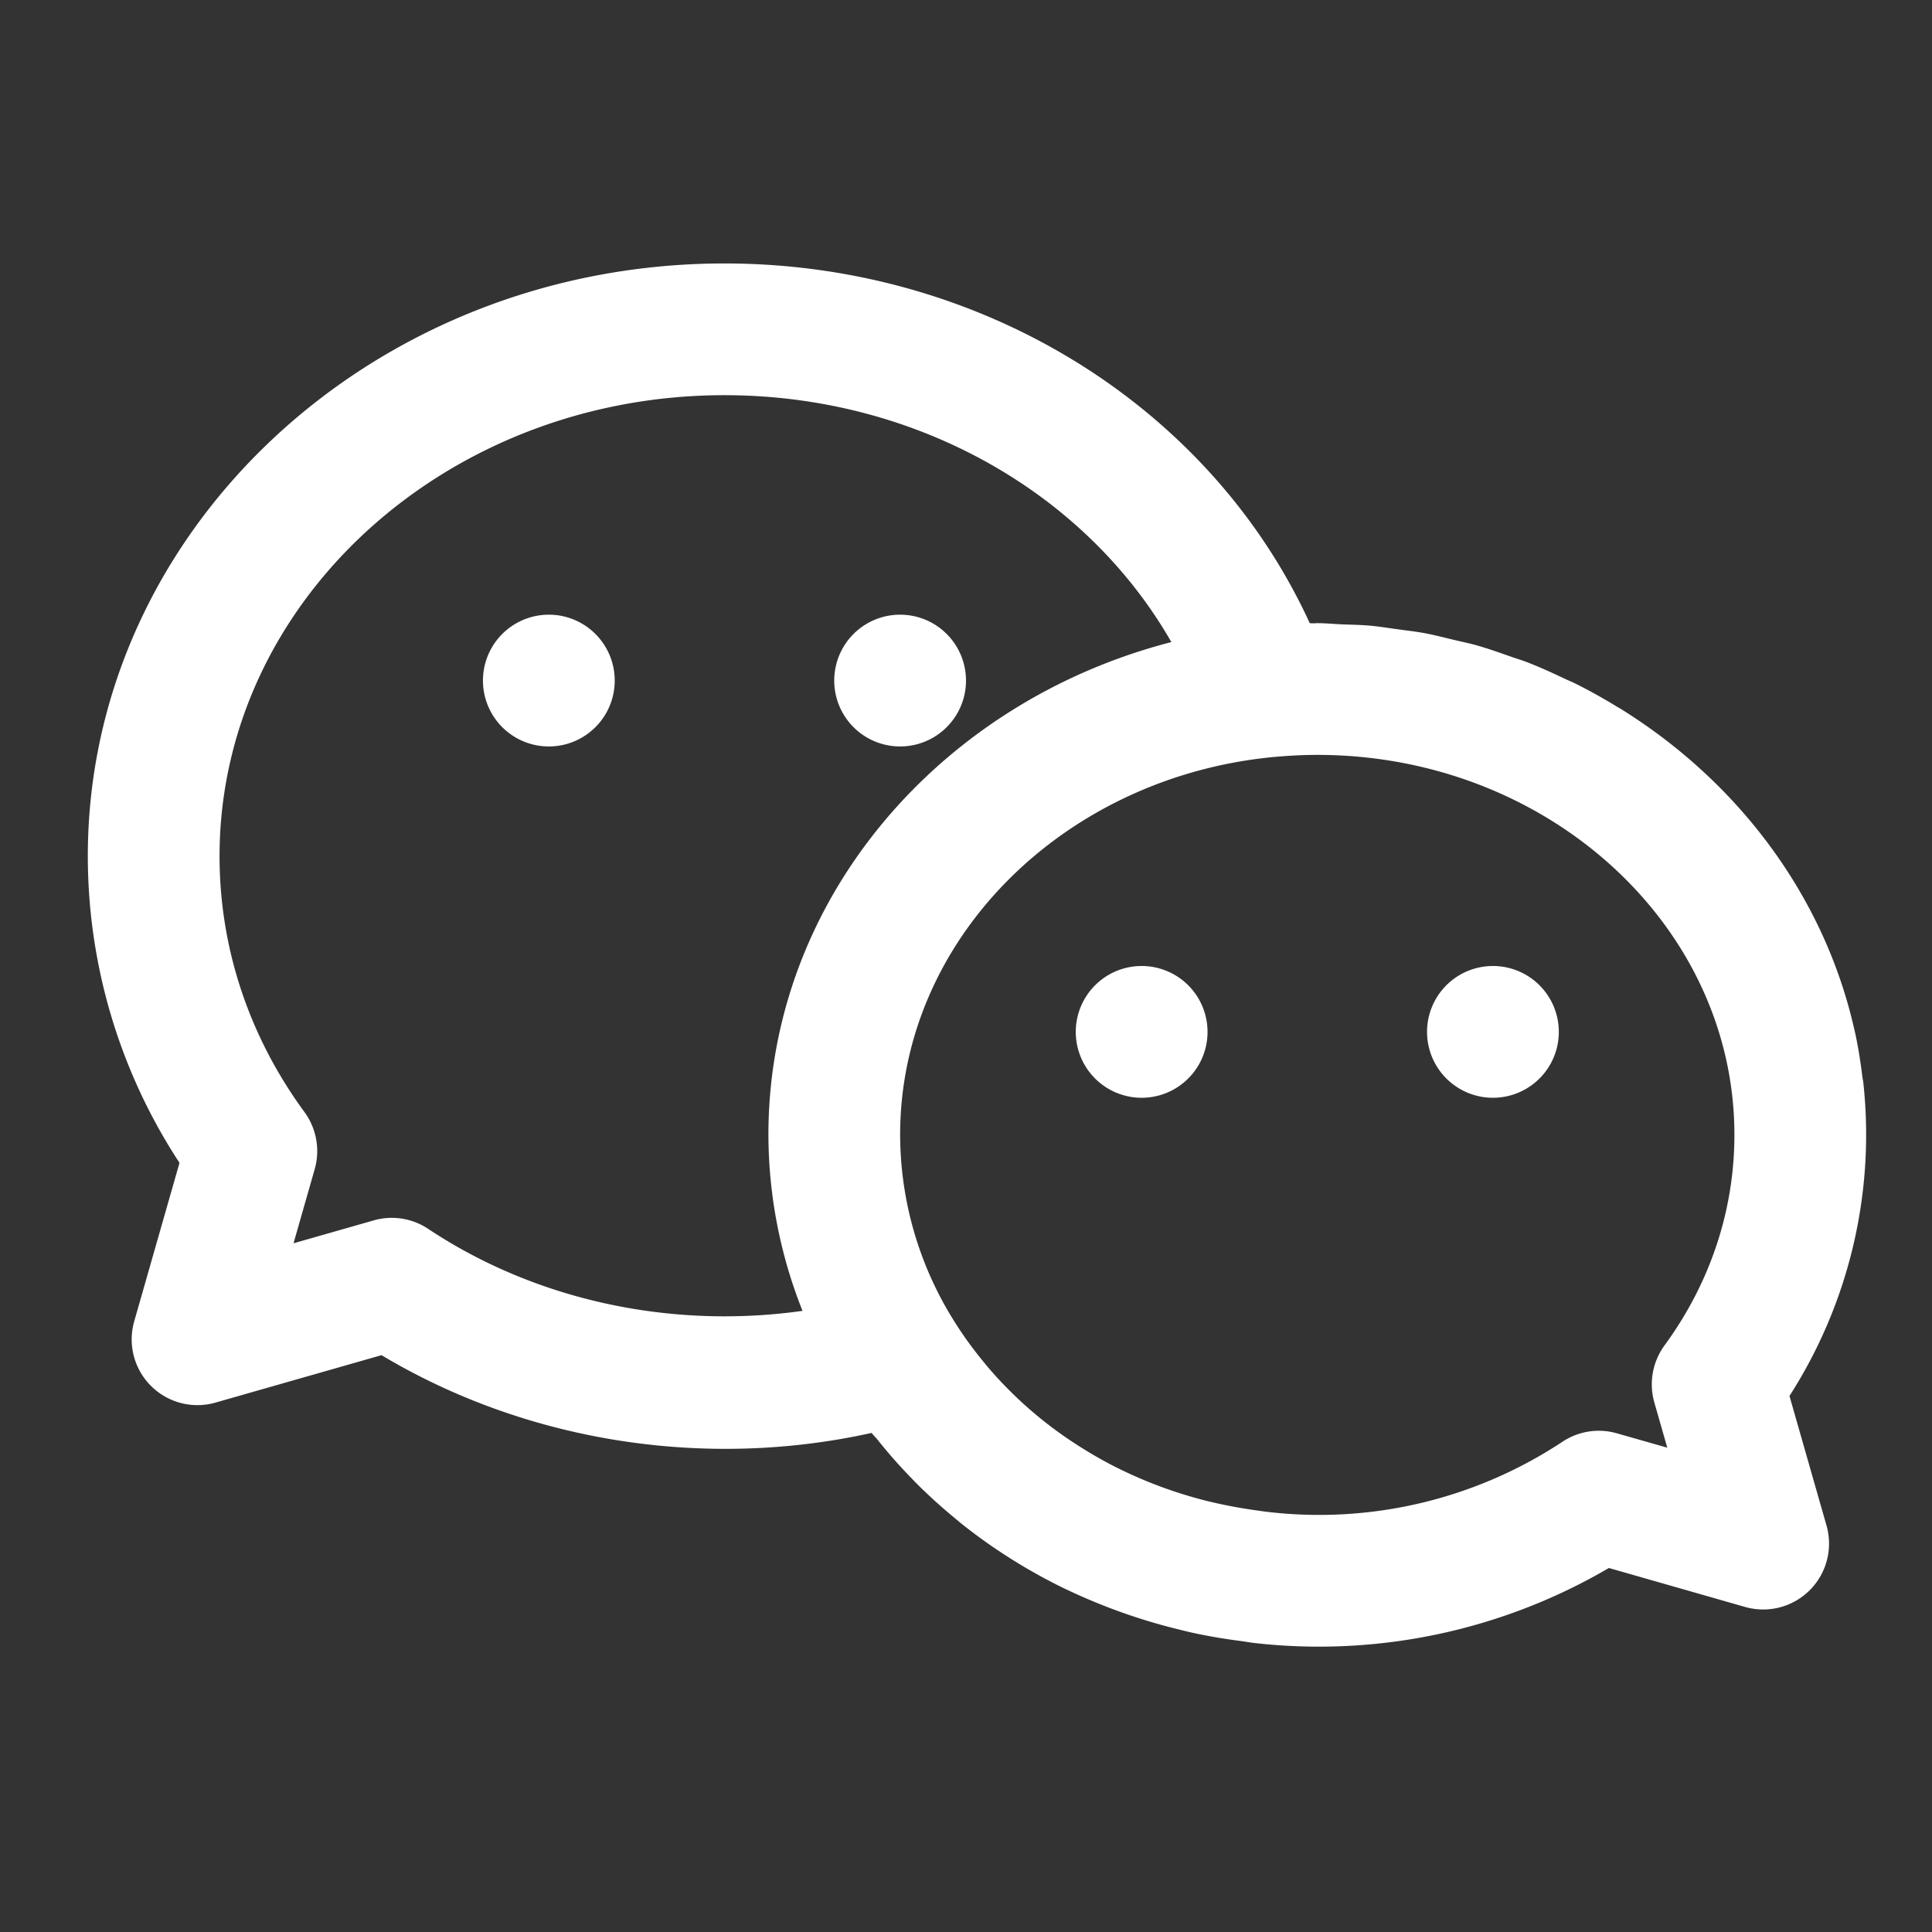 <?xml version="1.0" standalone="no"?><!DOCTYPE svg PUBLIC "-//W3C//DTD SVG 1.1//EN" "http://www.w3.org/Graphics/SVG/1.1/DTD/svg11.dtd"><svg t="1723211778797" class="icon" viewBox="0 0 1024 1024" version="1.1" xmlns="http://www.w3.org/2000/svg" p-id="28214" width="22" height="22" xmlns:xlink="http://www.w3.org/1999/xlink"><rect x="0" y="0" width="1024" height="1024" fill="#333333" stroke="none"/><path d="M71.168 700.23l23.971-83.898A296.681 296.681 0 0 1 46.545 453.818C46.545 280.576 197.935 139.636 384 139.636c136.169 0 257.489 75.636 310.202 190.673l2.025 0.07c0.652 0 1.303-0.093 1.955-0.093 4.352 0 8.588 0.442 12.893 0.628 5.027 0.209 10.077 0.256 15.034 0.698 4.934 0.442 9.751 1.257 14.615 1.908 4.748 0.652 9.565 1.187 14.243 2.048 5.376 1.001 10.589 2.374 15.849 3.631 3.98 0.954 8.006 1.745 11.916 2.863 6.144 1.745 12.102 3.887 18.083 5.981 2.816 1.001 5.725 1.839 8.495 2.909 6.982 2.7 13.731 5.795 20.433 8.983 1.629 0.768 3.328 1.42 4.934 2.234 7.843 3.887 15.43 8.145 22.831 12.684l1.164 0.652c62.65 38.796 108.335 99.537 124.23 170.449l0.14 0.512c1.769 7.959 3.049 16.081 4.049 24.25 0.116 0.977 0.372 1.932 0.489 2.909a256.396 256.396 0 0 1-39.121 166.26l19.619 68.655a34.909 34.909 0 0 1-43.171 43.171l-72.169-20.643a304.058 304.058 0 0 1-187.555 39.796c-2.467-0.279-4.911-0.721-7.354-1.071a299.823 299.823 0 0 1-25.67-4.375c-2.281-0.512-4.492-1.071-6.772-1.629a307.735 307.735 0 0 1-59.439-21.015l-0.884-0.396a293.655 293.655 0 0 1-55.668-34.956c-0.931-0.745-1.815-1.536-2.746-2.304-7.075-5.795-13.824-11.869-20.271-18.269-1.745-1.745-3.421-3.514-5.12-5.283a265.146 265.146 0 0 1-16.337-18.735c-0.954-1.14-2.048-2.164-2.956-3.351-88.716 19.665-183.226 4.585-259.747-41.216l-87.901 25.111a34.839 34.839 0 0 1-43.148-43.148z m811.055 12.87c24.227-33.094 37.05-71.657 37.05-111.593 0-111.057-99.188-201.402-221.091-201.402-7.866 0-15.639 0.442-23.319 1.14-110.988 10.659-197.772 96.396-197.772 200.262a186.415 186.415 0 0 0 29.161 99.561c4.724 7.517 10.007 14.662 15.663 21.481l1.257 1.559a213.83 213.83 0 0 0 41.007 37.236c7.284 5.05 14.848 9.705 22.714 13.917l0.768 0.419a233.891 233.891 0 0 0 51.084 19.619c1.443 0.372 2.909 0.698 4.399 1.047 7.145 1.676 14.452 3.002 21.807 4.049 2.095 0.279 4.143 0.628 6.237 0.861a233.798 233.798 0 0 0 156.905-37.073 34.793 34.793 0 0 1 28.905-4.492l26.694 7.61-6.865-23.994a34.979 34.979 0 0 1 5.399-30.208zM384 209.455C236.428 209.455 116.364 319.069 116.364 453.818c0 48.524 15.569 95.441 45.033 135.633 6.353 8.704 8.355 19.875 5.399 30.231l-11.217 39.284 42.473-12.125c9.868-2.839 20.41-1.164 28.905 4.492 57.391 38.144 129.14 53.225 198.4 43.45a253.277 253.277 0 0 1-18.083-93.277c0-124.556 90.647-229.492 213.574-261.19C575.255 260.701 484.887 209.455 384 209.455z m-93.091 186.182a34.909 34.909 0 1 0-0.023-69.841A34.909 34.909 0 0 0 290.909 395.636m186.182 0a34.909 34.909 0 1 0-0.023-69.841A34.909 34.909 0 0 0 477.091 395.636m128 116.364a34.909 34.909 0 1 0 0.023 69.841A34.909 34.909 0 0 0 605.091 512m186.182 0a34.909 34.909 0 1 0 0.023 69.841A34.909 34.909 0 0 0 791.273 512" fill="#ffffff" p-id="28215"></path></svg>